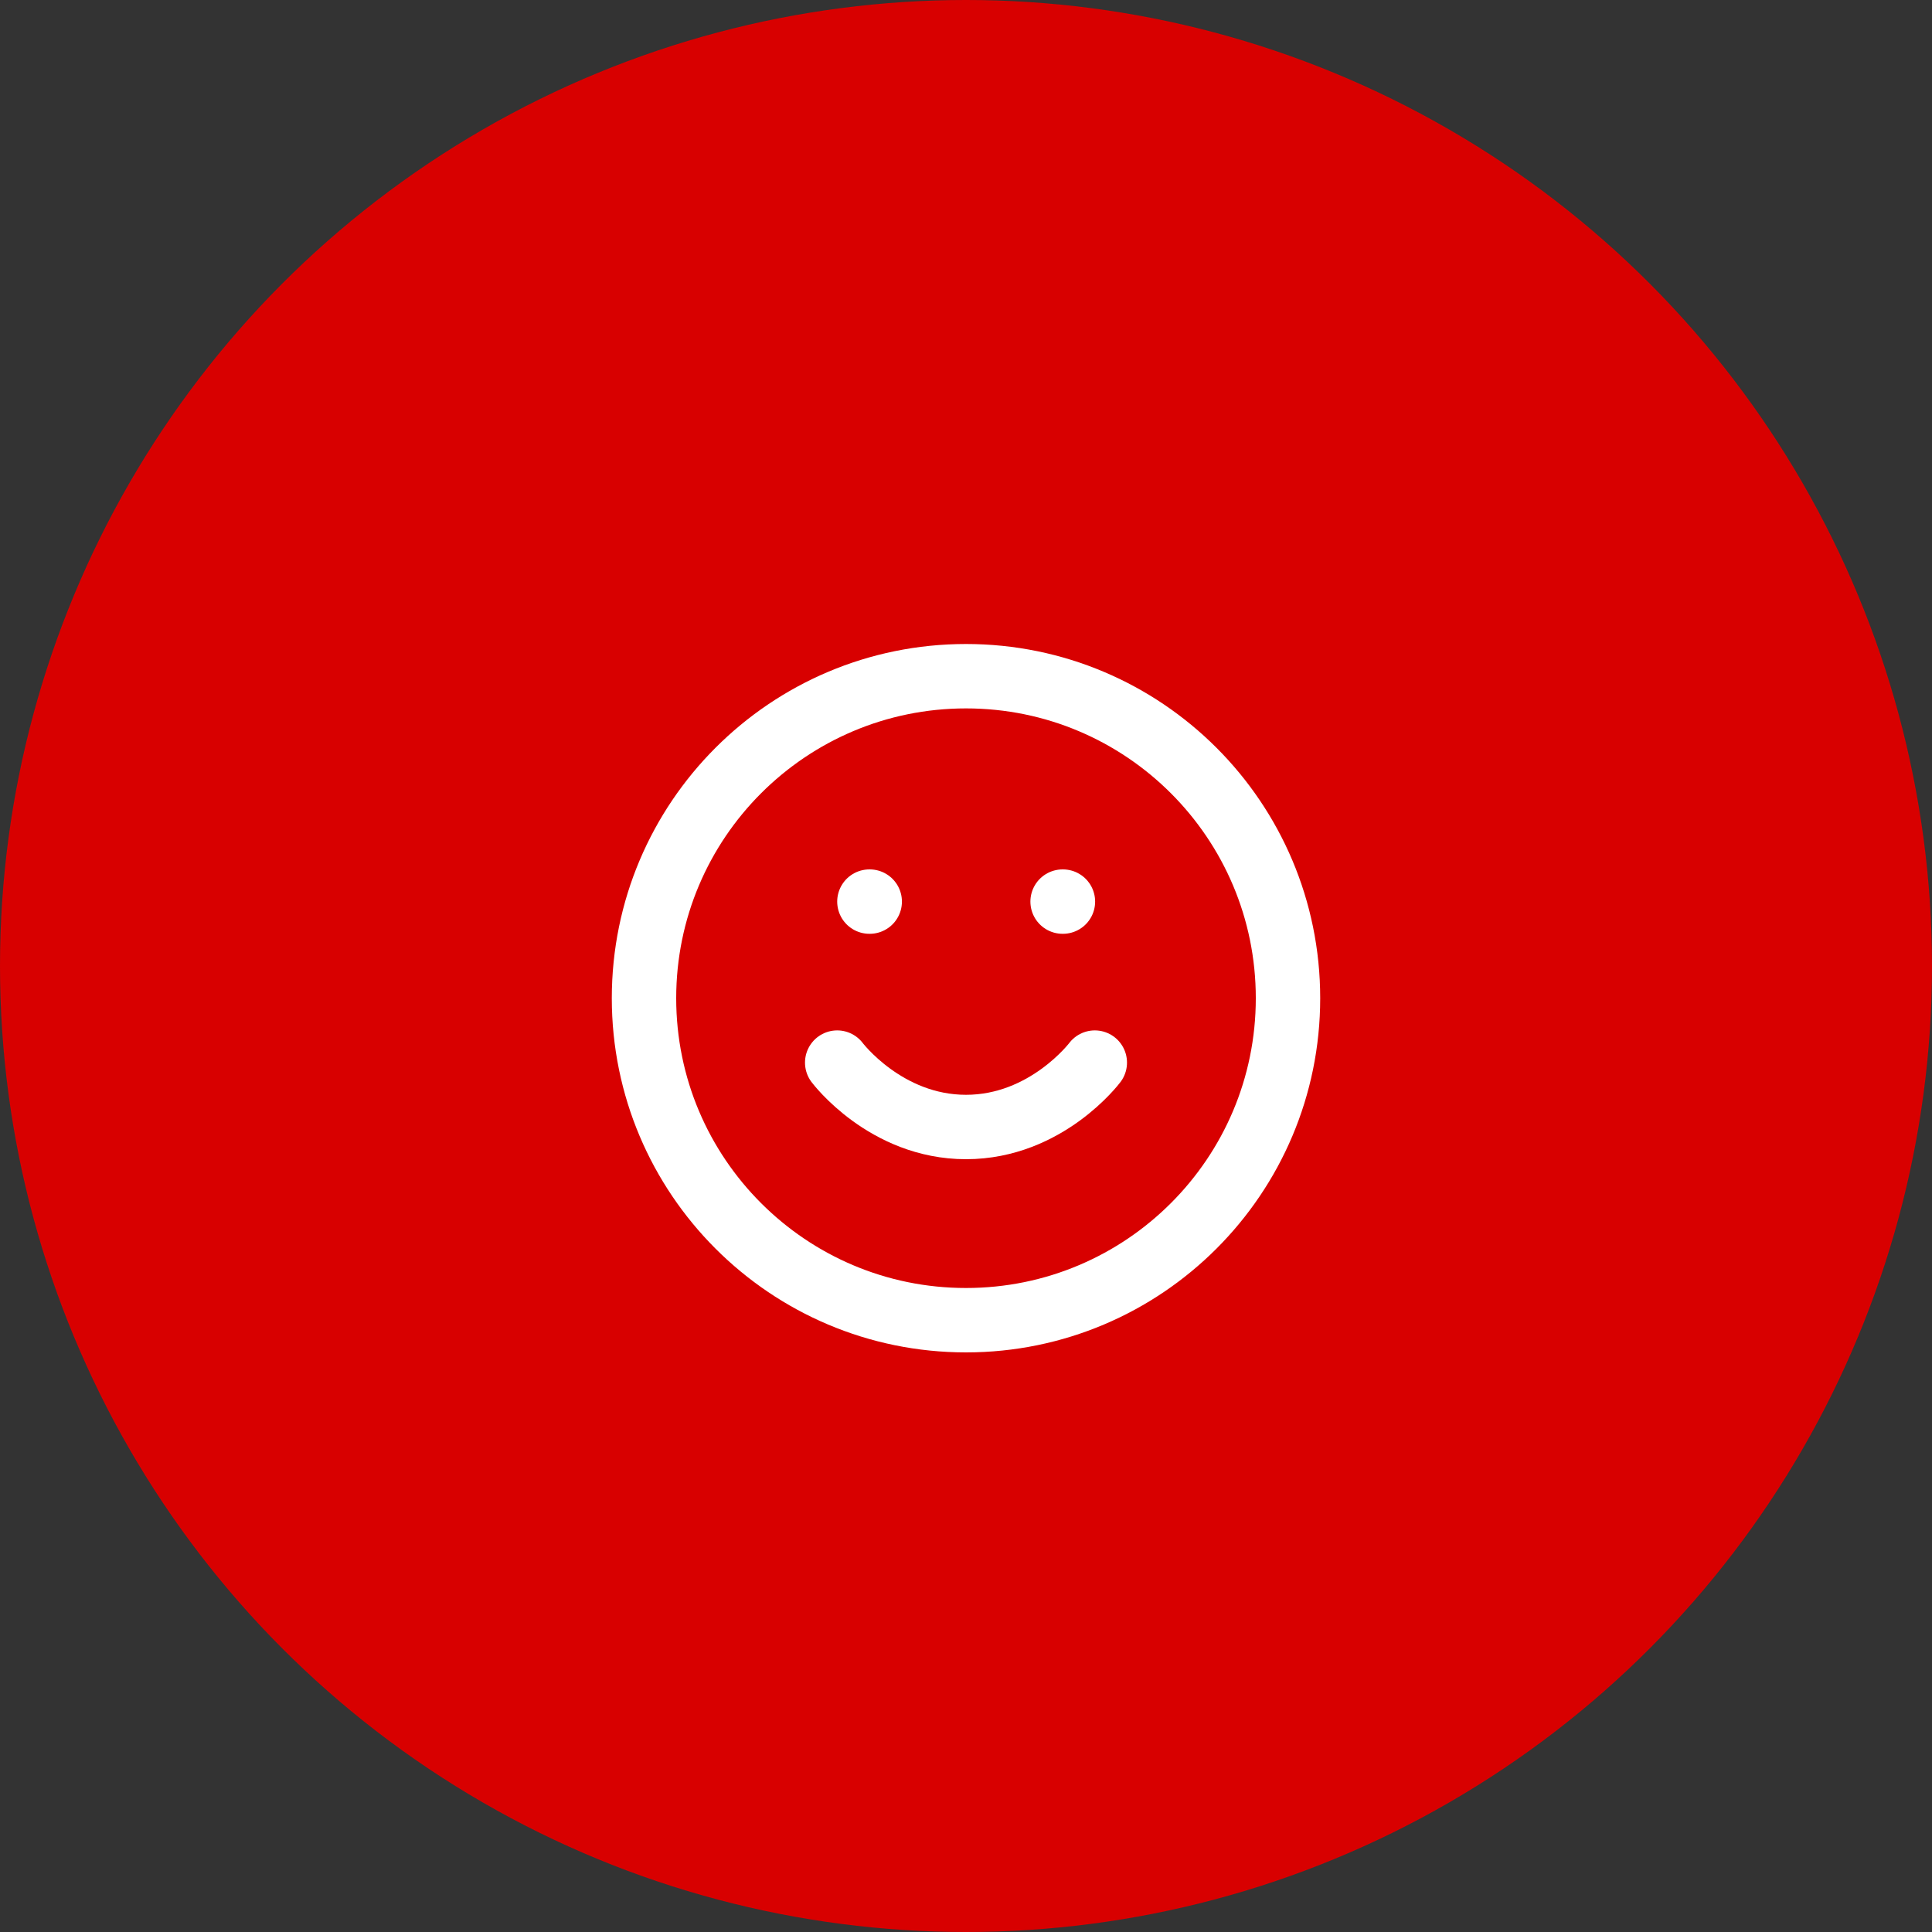 <?xml version="1.0" encoding="UTF-8"?> <svg xmlns="http://www.w3.org/2000/svg" width="60" height="60" viewBox="0 0 60 60" fill="none"><rect x="0" y="0" width="60" height="60" fill="#333333" stroke="none"/><circle cx="30" cy="30" r="30" fill="#D80000"></circle><path d="M30 41C35.523 41 40 36.523 40 31C40 25.477 35.523 21 30 21C24.477 21 20 25.477 20 31C20 36.523 24.477 41 30 41Z" stroke="white" stroke-width="2" stroke-linecap="round" stroke-linejoin="round"></path><path d="M26 33C26 33 27.5 35 30 35C32.5 35 34 33 34 33" stroke="white" stroke-width="2" stroke-linecap="round" stroke-linejoin="round"></path><path d="M27 28H27.01" stroke="white" stroke-width="2" stroke-linecap="round" stroke-linejoin="round"></path><path d="M33 28H33.01" stroke="white" stroke-width="2" stroke-linecap="round" stroke-linejoin="round"></path></svg> 